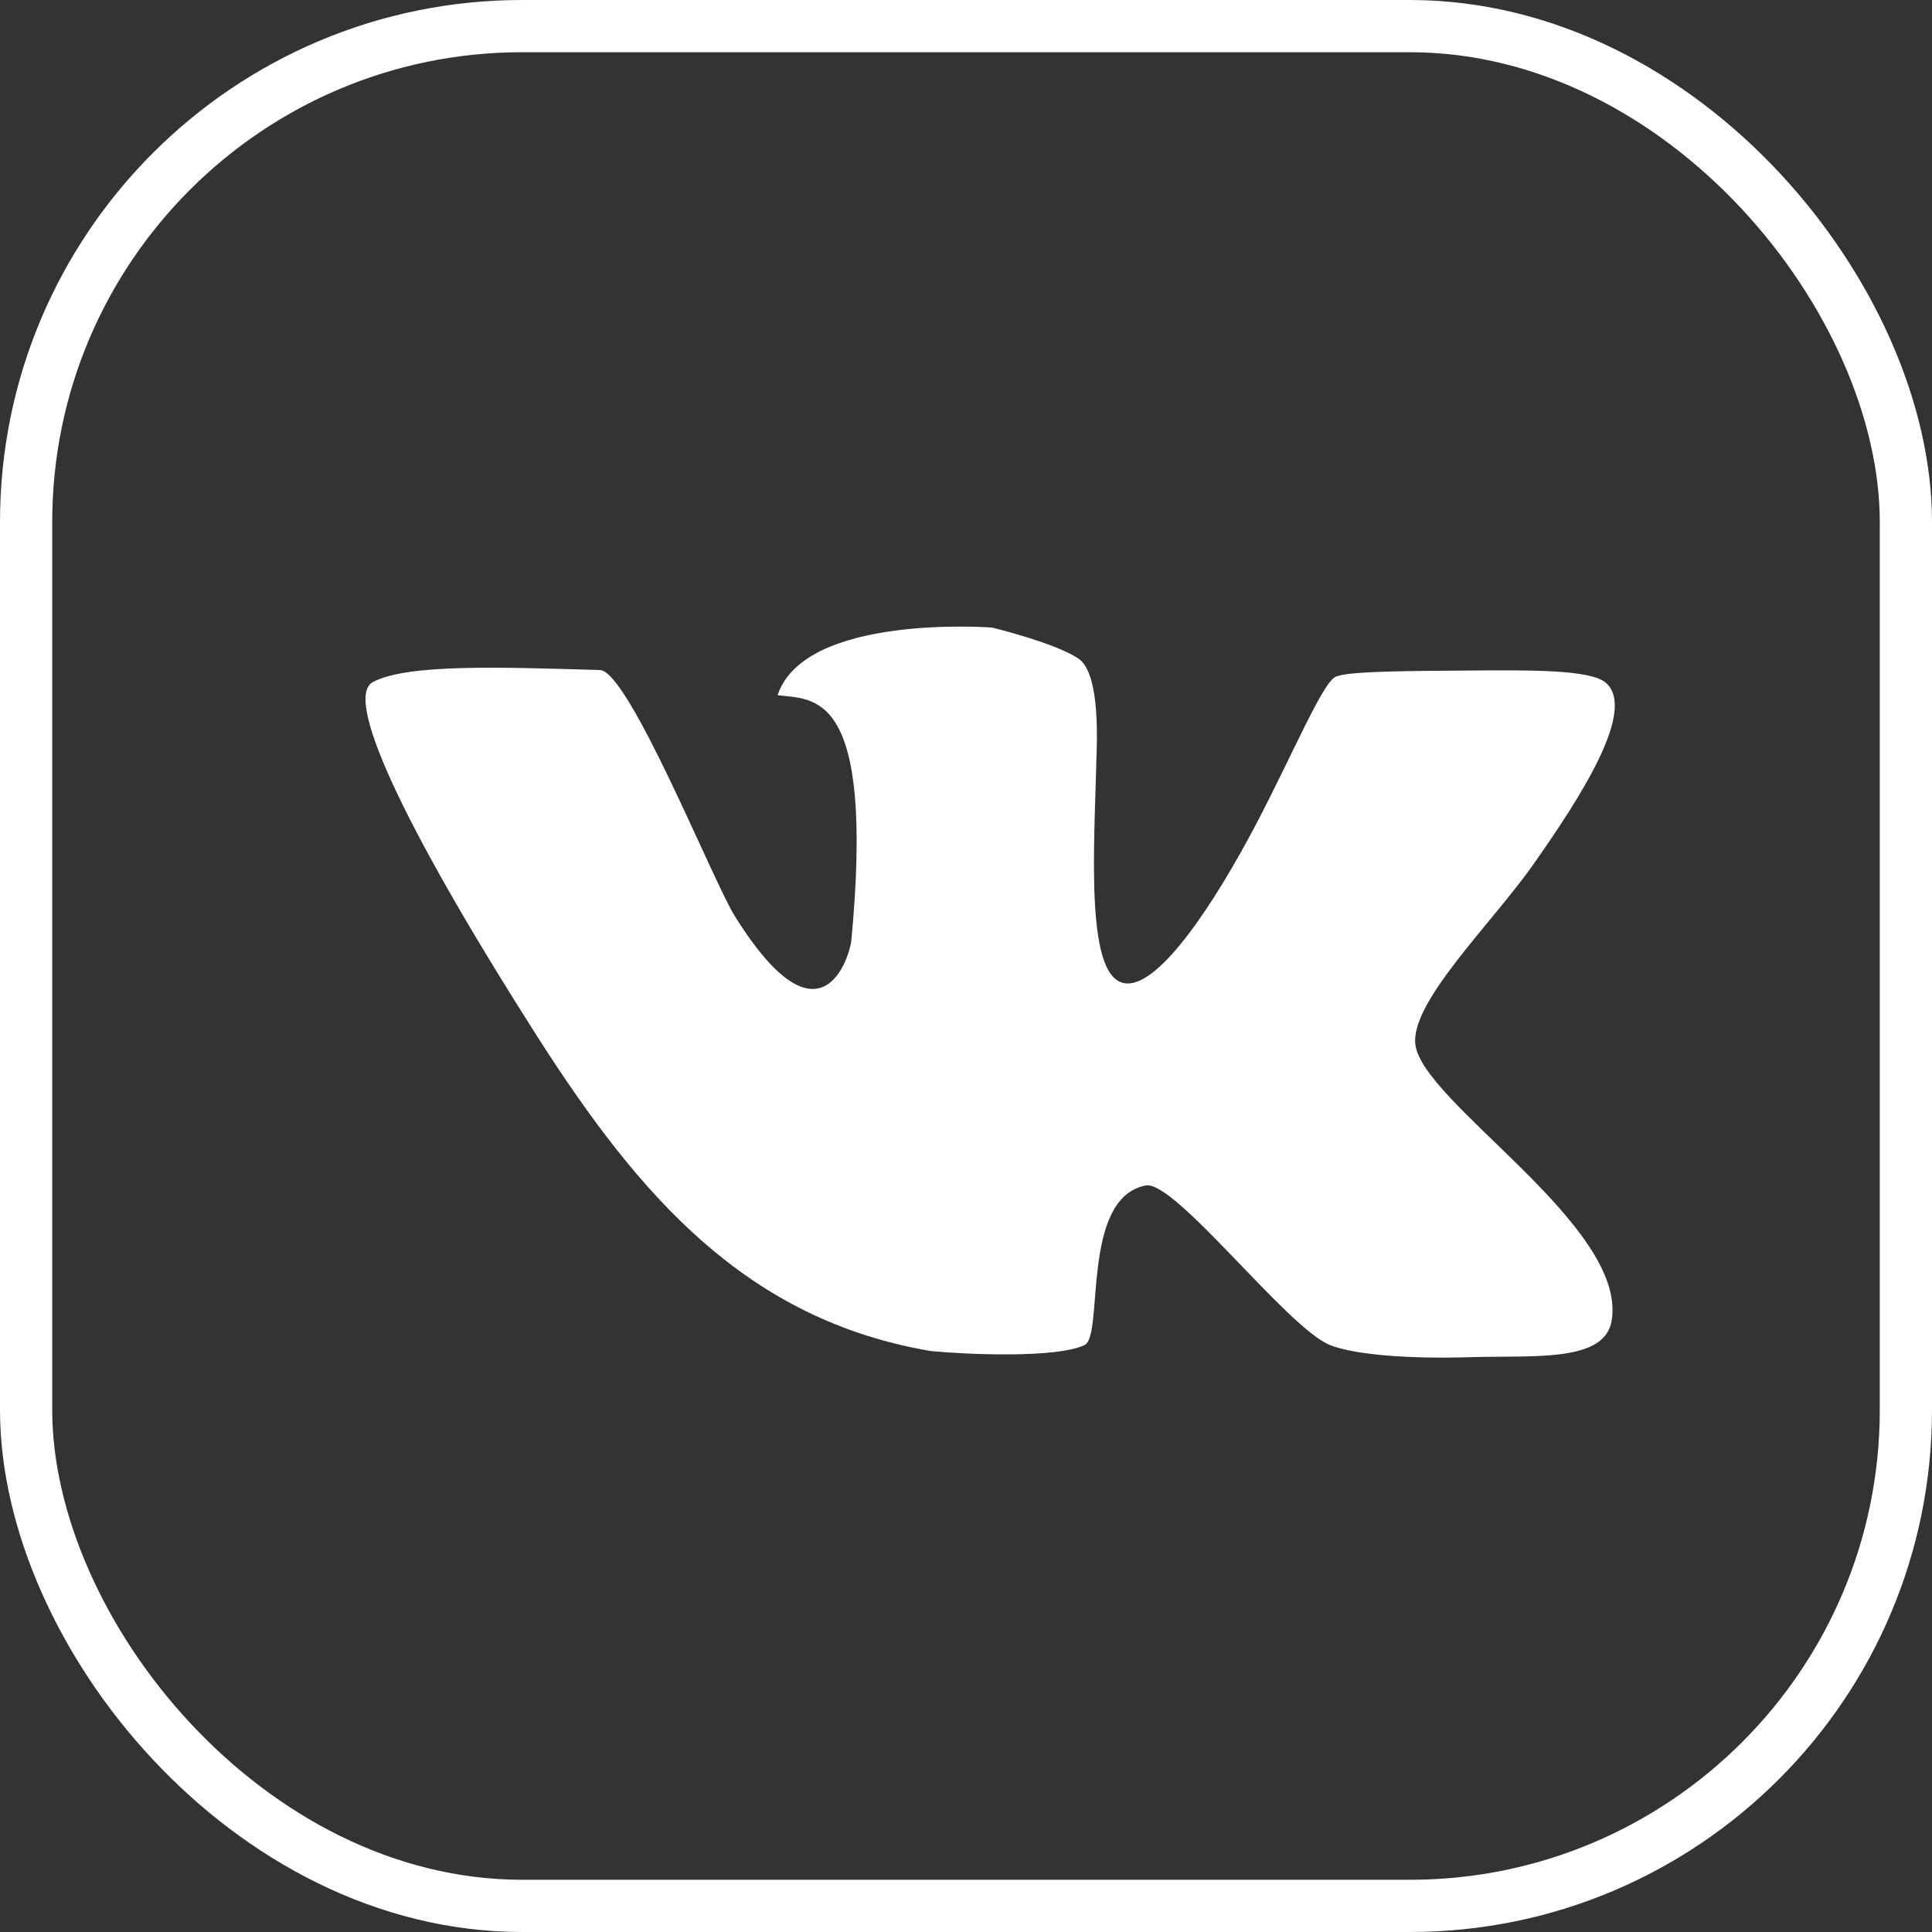 <?xml version="1.0" encoding="UTF-8"?> <svg xmlns="http://www.w3.org/2000/svg" width="37" height="37" viewBox="0 0 37 37" fill="none"><rect x="0" y="0" width="37" height="37" fill="#333333" stroke="none"/> <path d="M30.75 13.073C30.455 12.823 29.302 12.832 28.168 12.841C27.007 12.85 25.854 12.85 25.586 12.957C25.336 13.055 24.782 14.395 24.058 15.78C23.236 17.343 22.227 18.844 21.593 18.835C20.762 18.826 20.958 16.253 21.003 14.368C21.039 13.118 20.833 12.725 20.646 12.608C20.208 12.314 19.002 12.019 19.002 12.019C19.002 12.019 15.411 11.742 14.892 13.314C15.58 13.403 16.76 13.189 16.304 18.013C16.286 18.246 15.75 20.238 14.07 17.54C13.651 16.87 12.043 12.85 11.489 12.832C9.622 12.778 7.799 12.707 7.138 13.064C6.539 13.395 7.942 16.173 10.309 19.881C12.248 22.909 14.294 25.276 17.832 25.875C18.493 25.938 20.235 26.018 20.771 25.759C21.146 25.58 20.69 22.945 21.941 22.703C22.504 22.596 24.648 25.428 25.47 25.759C25.961 25.955 27.051 26.027 28.168 25.991C29.374 25.955 30.741 26.098 30.866 25.285C31.161 23.472 27.23 21.113 27.105 19.997C27.015 19.193 28.543 17.71 29.338 16.593C30.303 15.226 31.348 13.582 30.75 13.073Z" fill="white"></path> <rect x="0.5" y="0.5" width="36" height="36" rx="9.5" stroke="white"></rect> </svg> 
